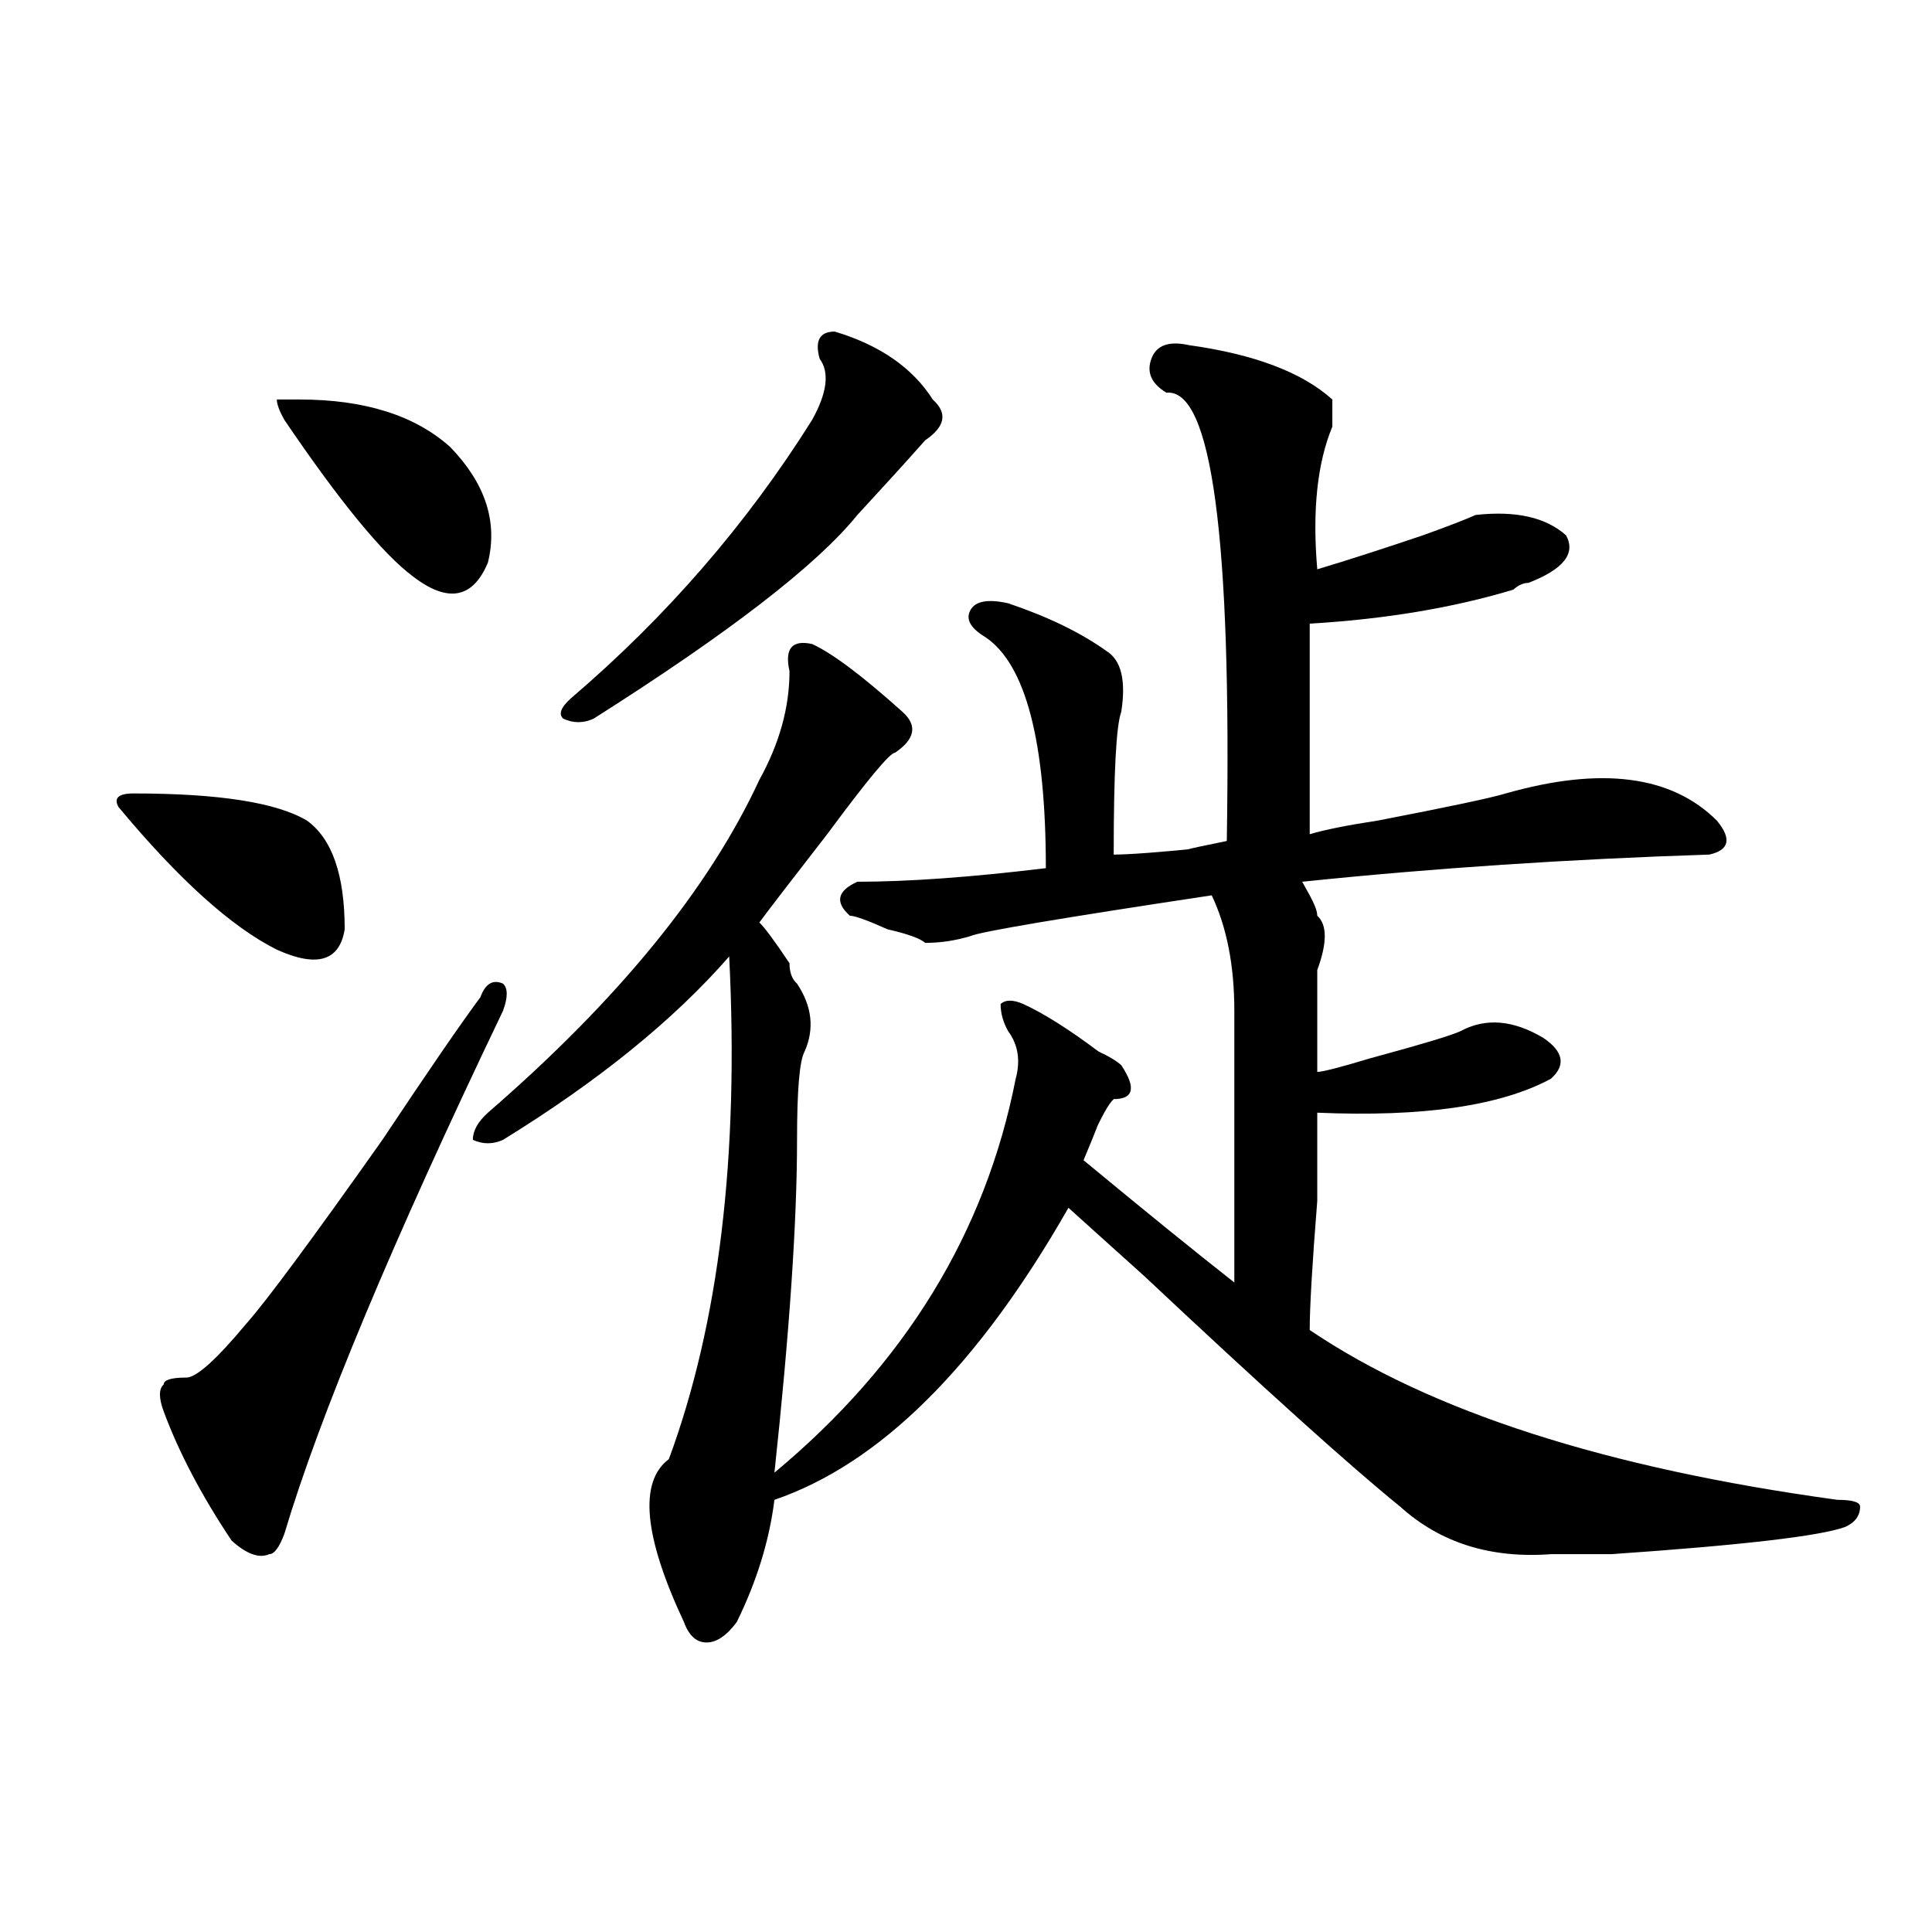 <?xml version="1.0" encoding="utf-8"?>
<!-- Generator: Adobe Illustrator 16.0.0, SVG Export Plug-In . SVG Version: 6.00 Build 0)  -->
<!DOCTYPE svg PUBLIC "-//W3C//DTD SVG 1.1//EN" "http://www.w3.org/Graphics/SVG/1.1/DTD/svg11.dtd">
<svg version="1.1" id="图层_1" xmlns="http://www.w3.org/2000/svg" xmlns:xlink="http://www.w3.org/1999/xlink" x="0px" y="0px"
	 width="1000px" height="1000px" viewBox="0 0 1000 1000" enable-background="new 0 0 1000 1000" xml:space="preserve">
<path d="M69.145,410.688c44.206,0,74.145,4.725,89.754,14.063c12.987,9.394,19.512,28.125,19.512,56.25
	c-2.622,16.425-14.329,19.94-35.121,10.547c-23.414-11.7-50.73-36.31-81.949-73.828C58.718,413.05,61.34,410.688,69.145,410.688z
	 M260.359,523.188c-57.255,119.531-94.997,209.784-113.168,270.703c-2.622,7.031-5.243,10.547-7.805,10.547
	c-5.243,2.307-11.707,0-19.512-7.031c-15.609-23.4-27.316-45.703-35.121-66.797c-2.622-7.031-2.622-11.7,0-14.063
	c0-2.307,3.902-3.516,11.707-3.516c5.183,0,15.609-9.338,31.219-28.125c10.366-11.7,33.78-43.341,70.242-94.922
	c23.414-35.156,40.304-59.766,50.73-73.828c2.562-7.031,6.464-9.338,11.707-7.031C262.921,511.487,262.921,516.156,260.359,523.188z
	 M154.996,206.781c33.78,0,59.815,8.239,78.047,24.609c18.171,18.786,24.694,38.672,19.512,59.766
	c-7.805,18.787-20.853,21.094-39.023,7.031c-15.609-11.7-37.743-38.672-66.34-80.859c-2.622-4.669-3.902-8.185-3.902-10.547H154.996
	z M779.371,410.688c49.389-14.063,85.852-9.338,109.266,14.063c7.805,9.394,6.463,15.271-3.902,17.578
	c-72.864,2.362-143.106,7.031-210.727,14.063l3.902,7.031c2.561,4.725,3.902,8.24,3.902,10.547c5.183,4.725,5.183,14.063,0,28.125
	c0,11.756,0,29.334,0,52.734c2.561,0,11.707-2.307,27.316-7.031c25.975-7.031,41.584-11.7,46.828-14.063
	c12.987-7.031,27.316-5.822,42.926,3.516c10.365,7.031,11.707,14.063,3.902,21.094c-26.036,14.063-66.34,19.94-120.973,17.578
	c0,7.031,0,22.303,0,45.703c-2.622,32.85-3.902,55.097-3.902,66.797c62.438,42.188,153.472,71.521,273.164,87.891
	c7.805,0,11.707,1.209,11.707,3.516c0,4.725-2.622,8.24-7.805,10.547c-13.049,4.725-53.353,9.394-120.973,14.063
	c-15.609,0-26.036,0-31.219,0c-31.219,2.307-57.255-5.822-78.047-24.609c-26.036-21.094-70.242-60.919-132.68-119.531
	c-18.231-16.369-31.219-28.125-39.023-35.156c-46.828,82.068-97.559,132.44-152.191,151.172
	c-2.622,21.094-9.146,42.188-19.512,63.281c-5.244,7.031-10.427,10.547-15.609,10.547c-5.244,0-9.146-3.516-11.707-10.547
	c-20.854-44.494-23.414-72.619-7.805-84.375c25.975-70.313,36.401-156.994,31.219-260.156c-28.658,32.85-67.681,64.49-117.07,94.922
	c-5.243,2.362-10.427,2.362-15.609,0c0-4.669,2.562-9.338,7.805-14.063c67.62-58.557,114.448-116.016,140.484-172.266
	c10.365-18.731,15.609-37.463,15.609-56.25c-2.622-11.7,1.28-16.369,11.707-14.063c10.365,4.725,25.975,16.425,46.828,35.156
	c7.805,7.031,6.463,14.063-3.902,21.094c-2.622,0-14.329,14.063-35.121,42.188c-18.231,23.456-29.938,38.672-35.121,45.703
	c2.561,2.362,7.805,9.394,15.609,21.094c0,4.725,1.28,8.24,3.902,10.547c7.805,11.756,9.085,23.456,3.902,35.156
	c-2.622,4.725-3.902,19.94-3.902,45.703c0,42.188-3.902,99.646-11.707,172.266c67.62-56.25,109.266-124.2,124.875-203.906
	c2.561-9.338,1.28-17.578-3.902-24.609c-2.622-4.669-3.902-9.338-3.902-14.063c2.561-2.307,6.463-2.307,11.707,0
	c10.365,4.725,23.414,12.909,39.023,24.609c5.183,2.362,9.085,4.725,11.707,7.031c7.805,11.756,6.463,17.578-3.902,17.578
	c-2.622,2.362-6.524,9.394-11.707,21.094c5.183-11.7,3.902-8.185-3.902,10.547c31.219,25.818,57.193,46.912,78.047,63.281
	c0-16.369,0-63.281,0-140.625c0-23.4-3.902-43.341-11.707-59.766c-78.047,11.756-119.692,18.787-124.875,21.094
	c-7.805,2.362-15.609,3.516-23.414,3.516c-2.622-2.307-9.146-4.669-19.512-7.031c-10.427-4.669-16.951-7.031-19.512-7.031
	c-7.805-7.031-6.524-12.854,3.902-17.578c25.975,0,58.535-2.307,97.559-7.031c0-65.588-10.427-105.469-31.219-119.531
	c-7.805-4.669-10.427-9.338-7.805-14.063c2.561-4.669,9.085-5.822,19.512-3.516c20.792,7.031,37.682,15.271,50.73,24.609
	c7.805,4.725,10.365,15.271,7.805,31.641c-2.622,7.031-3.902,31.641-3.902,73.828c7.805,0,23.414-1.153,46.828-3.516
	c-15.609,2.362-11.707,1.209,11.707-3.516c2.561-156.994-7.805-234.339-31.219-232.031c-7.805-4.669-10.427-10.547-7.805-17.578
	c2.561-7.031,9.085-9.339,19.512-7.031c33.779,4.724,58.535,14.063,74.145,28.125c0,2.362,0,7.031,0,14.063
	c-7.805,18.786-10.427,43.396-7.805,73.828c15.609-4.669,33.779-10.547,54.633-17.578c12.987-4.669,22.072-8.185,27.316-10.547
	c20.792-2.308,36.401,1.209,46.828,10.547c5.183,9.394-1.342,17.578-19.512,24.609c-2.622,0-5.244,1.209-7.805,3.516
	c-31.219,9.394-66.34,15.271-105.363,17.578v108.984c7.805-2.307,19.512-4.669,35.121-7.031
	C749.433,417.719,771.566,413.05,779.371,410.688z M432.063,171.625c23.414,7.031,40.304,18.786,50.73,35.156
	c7.805,7.031,6.463,14.063-3.902,21.094c-10.427,11.755-22.134,24.609-35.121,38.672c-20.854,25.818-66.34,60.975-136.582,105.469
	c-5.243,2.362-10.427,2.362-15.609,0c-2.622-2.307-1.341-5.822,3.902-10.547c49.389-42.188,91.034-90.197,124.875-144.141
	c7.805-14.063,9.085-24.609,3.902-31.641C421.636,176.349,424.258,171.625,432.063,171.625z"/>
</svg>
